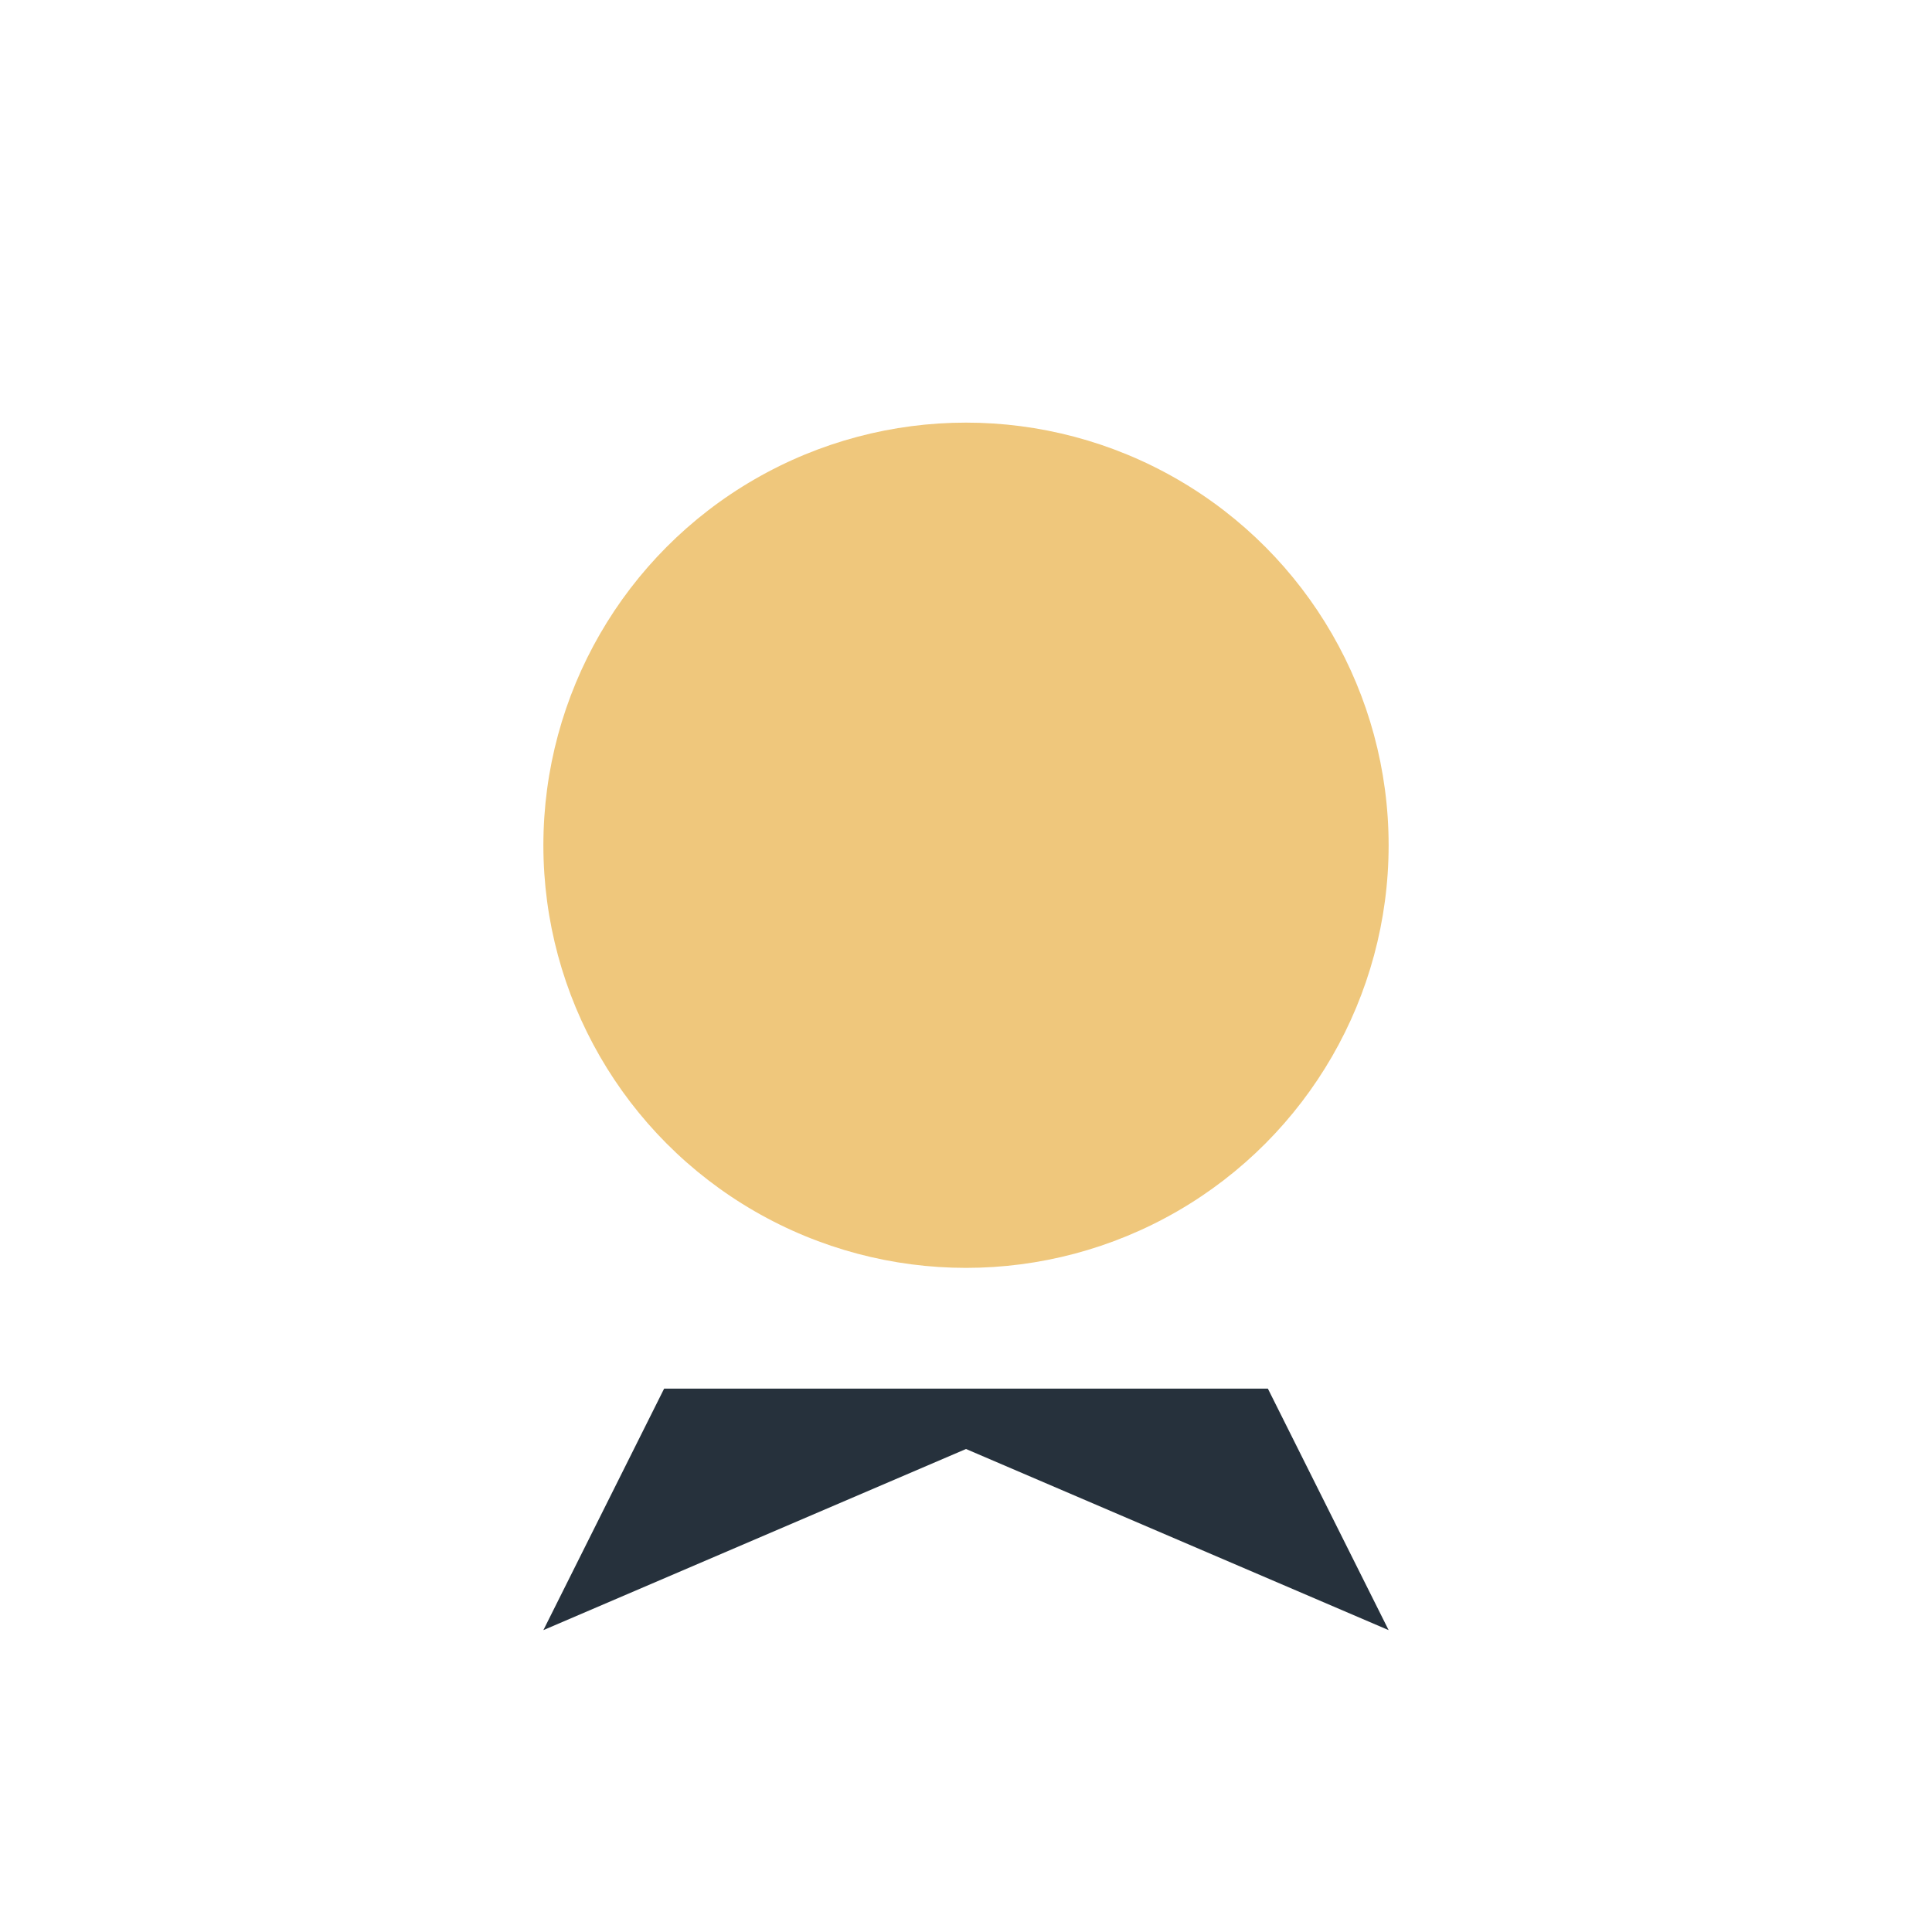 <?xml version="1.0" encoding="UTF-8"?>
<svg xmlns="http://www.w3.org/2000/svg" width="32" height="32" viewBox="0 0 32 32"><circle cx="16" cy="14" r="7" fill="#EFC77C"/><path fill="#26313C" d="M11 23l-2 4 7-3 7 3-2-4"/></svg>